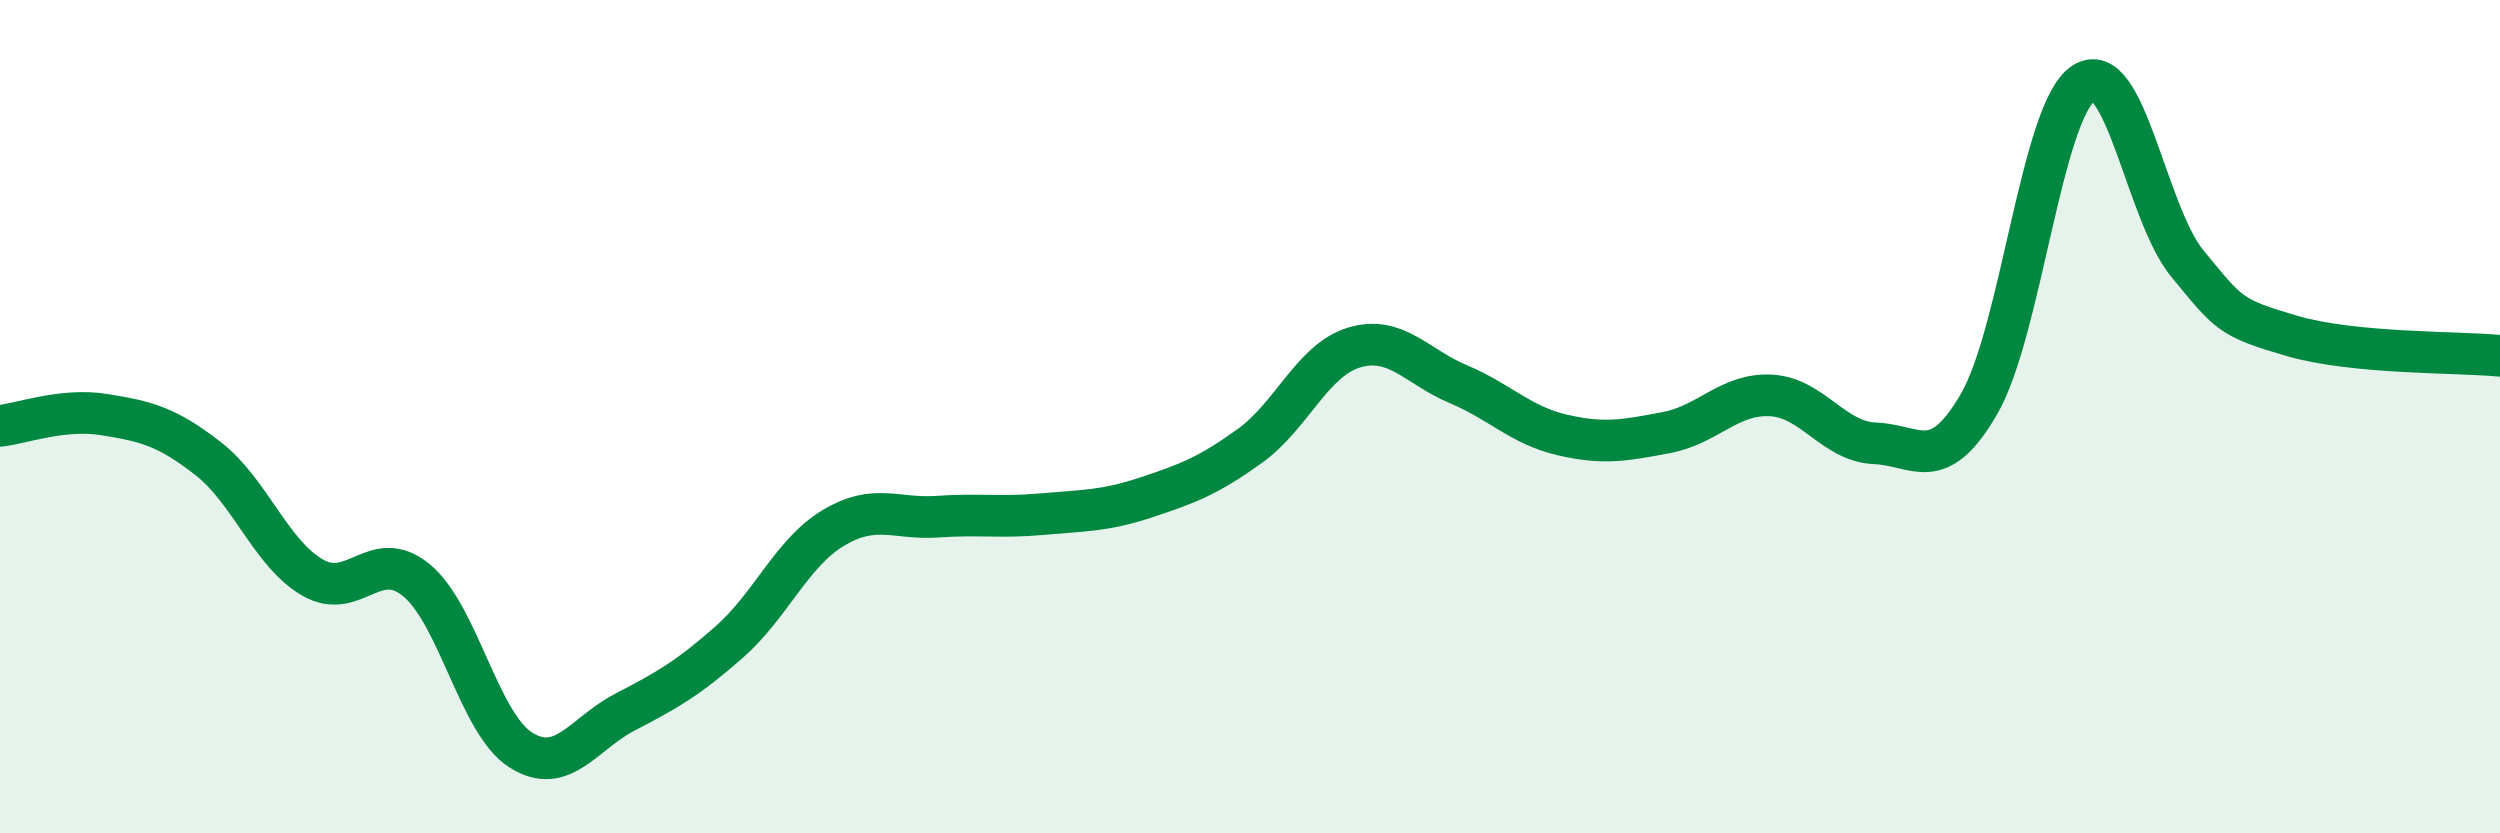 
    <svg width="60" height="20" viewBox="0 0 60 20" xmlns="http://www.w3.org/2000/svg">
      <path
        d="M 0,10.22 C 0.5,10.17 1.5,9.79 2.5,9.95 C 3.5,10.11 4,10.23 5,11.01 C 6,11.79 6.5,13.28 7.5,13.86 C 8.5,14.44 9,13.1 10,13.93 C 11,14.76 11.5,17.37 12.5,18 C 13.5,18.63 14,17.61 15,17.09 C 16,16.57 16.5,16.29 17.5,15.41 C 18.5,14.53 19,13.27 20,12.67 C 21,12.07 21.5,12.47 22.5,12.4 C 23.5,12.33 24,12.43 25,12.34 C 26,12.25 26.5,12.27 27.5,11.94 C 28.5,11.61 29,11.42 30,10.7 C 31,9.98 31.5,8.64 32.5,8.34 C 33.5,8.04 34,8.8 35,9.22 C 36,9.64 36.5,10.21 37.5,10.44 C 38.5,10.67 39,10.57 40,10.38 C 41,10.19 41.5,9.44 42.5,9.49 C 43.5,9.54 44,10.6 45,10.64 C 46,10.68 46.5,11.42 47.5,9.69 C 48.5,7.96 49,2.67 50,2 C 51,1.33 51.5,5.12 52.5,6.33 C 53.5,7.54 53.5,7.62 55,8.06 C 56.5,8.5 59,8.44 60,8.54L60 20L0 20Z"
        fill="#008740"
        opacity="0.1"
        stroke-linecap="round"
        stroke-linejoin="round"
      />
      <path
        d="M 0,10.22 C 0.5,10.17 1.5,9.79 2.5,9.95 C 3.5,10.11 4,10.23 5,11.01 C 6,11.79 6.5,13.28 7.5,13.86 C 8.5,14.44 9,13.1 10,13.93 C 11,14.76 11.5,17.37 12.5,18 C 13.5,18.63 14,17.61 15,17.09 C 16,16.57 16.5,16.29 17.5,15.41 C 18.5,14.53 19,13.27 20,12.67 C 21,12.07 21.5,12.47 22.5,12.4 C 23.5,12.33 24,12.43 25,12.34 C 26,12.25 26.5,12.27 27.5,11.94 C 28.5,11.61 29,11.42 30,10.7 C 31,9.98 31.5,8.64 32.5,8.34 C 33.5,8.04 34,8.8 35,9.22 C 36,9.64 36.5,10.21 37.5,10.44 C 38.5,10.67 39,10.57 40,10.38 C 41,10.19 41.5,9.44 42.5,9.49 C 43.5,9.54 44,10.6 45,10.64 C 46,10.68 46.5,11.42 47.5,9.69 C 48.5,7.96 49,2.67 50,2 C 51,1.33 51.5,5.12 52.5,6.33 C 53.5,7.54 53.5,7.62 55,8.06 C 56.5,8.5 59,8.44 60,8.54"
        stroke="#008740"
        stroke-width="1"
        fill="none"
        stroke-linecap="round"
        stroke-linejoin="round"
      />
    </svg>
  